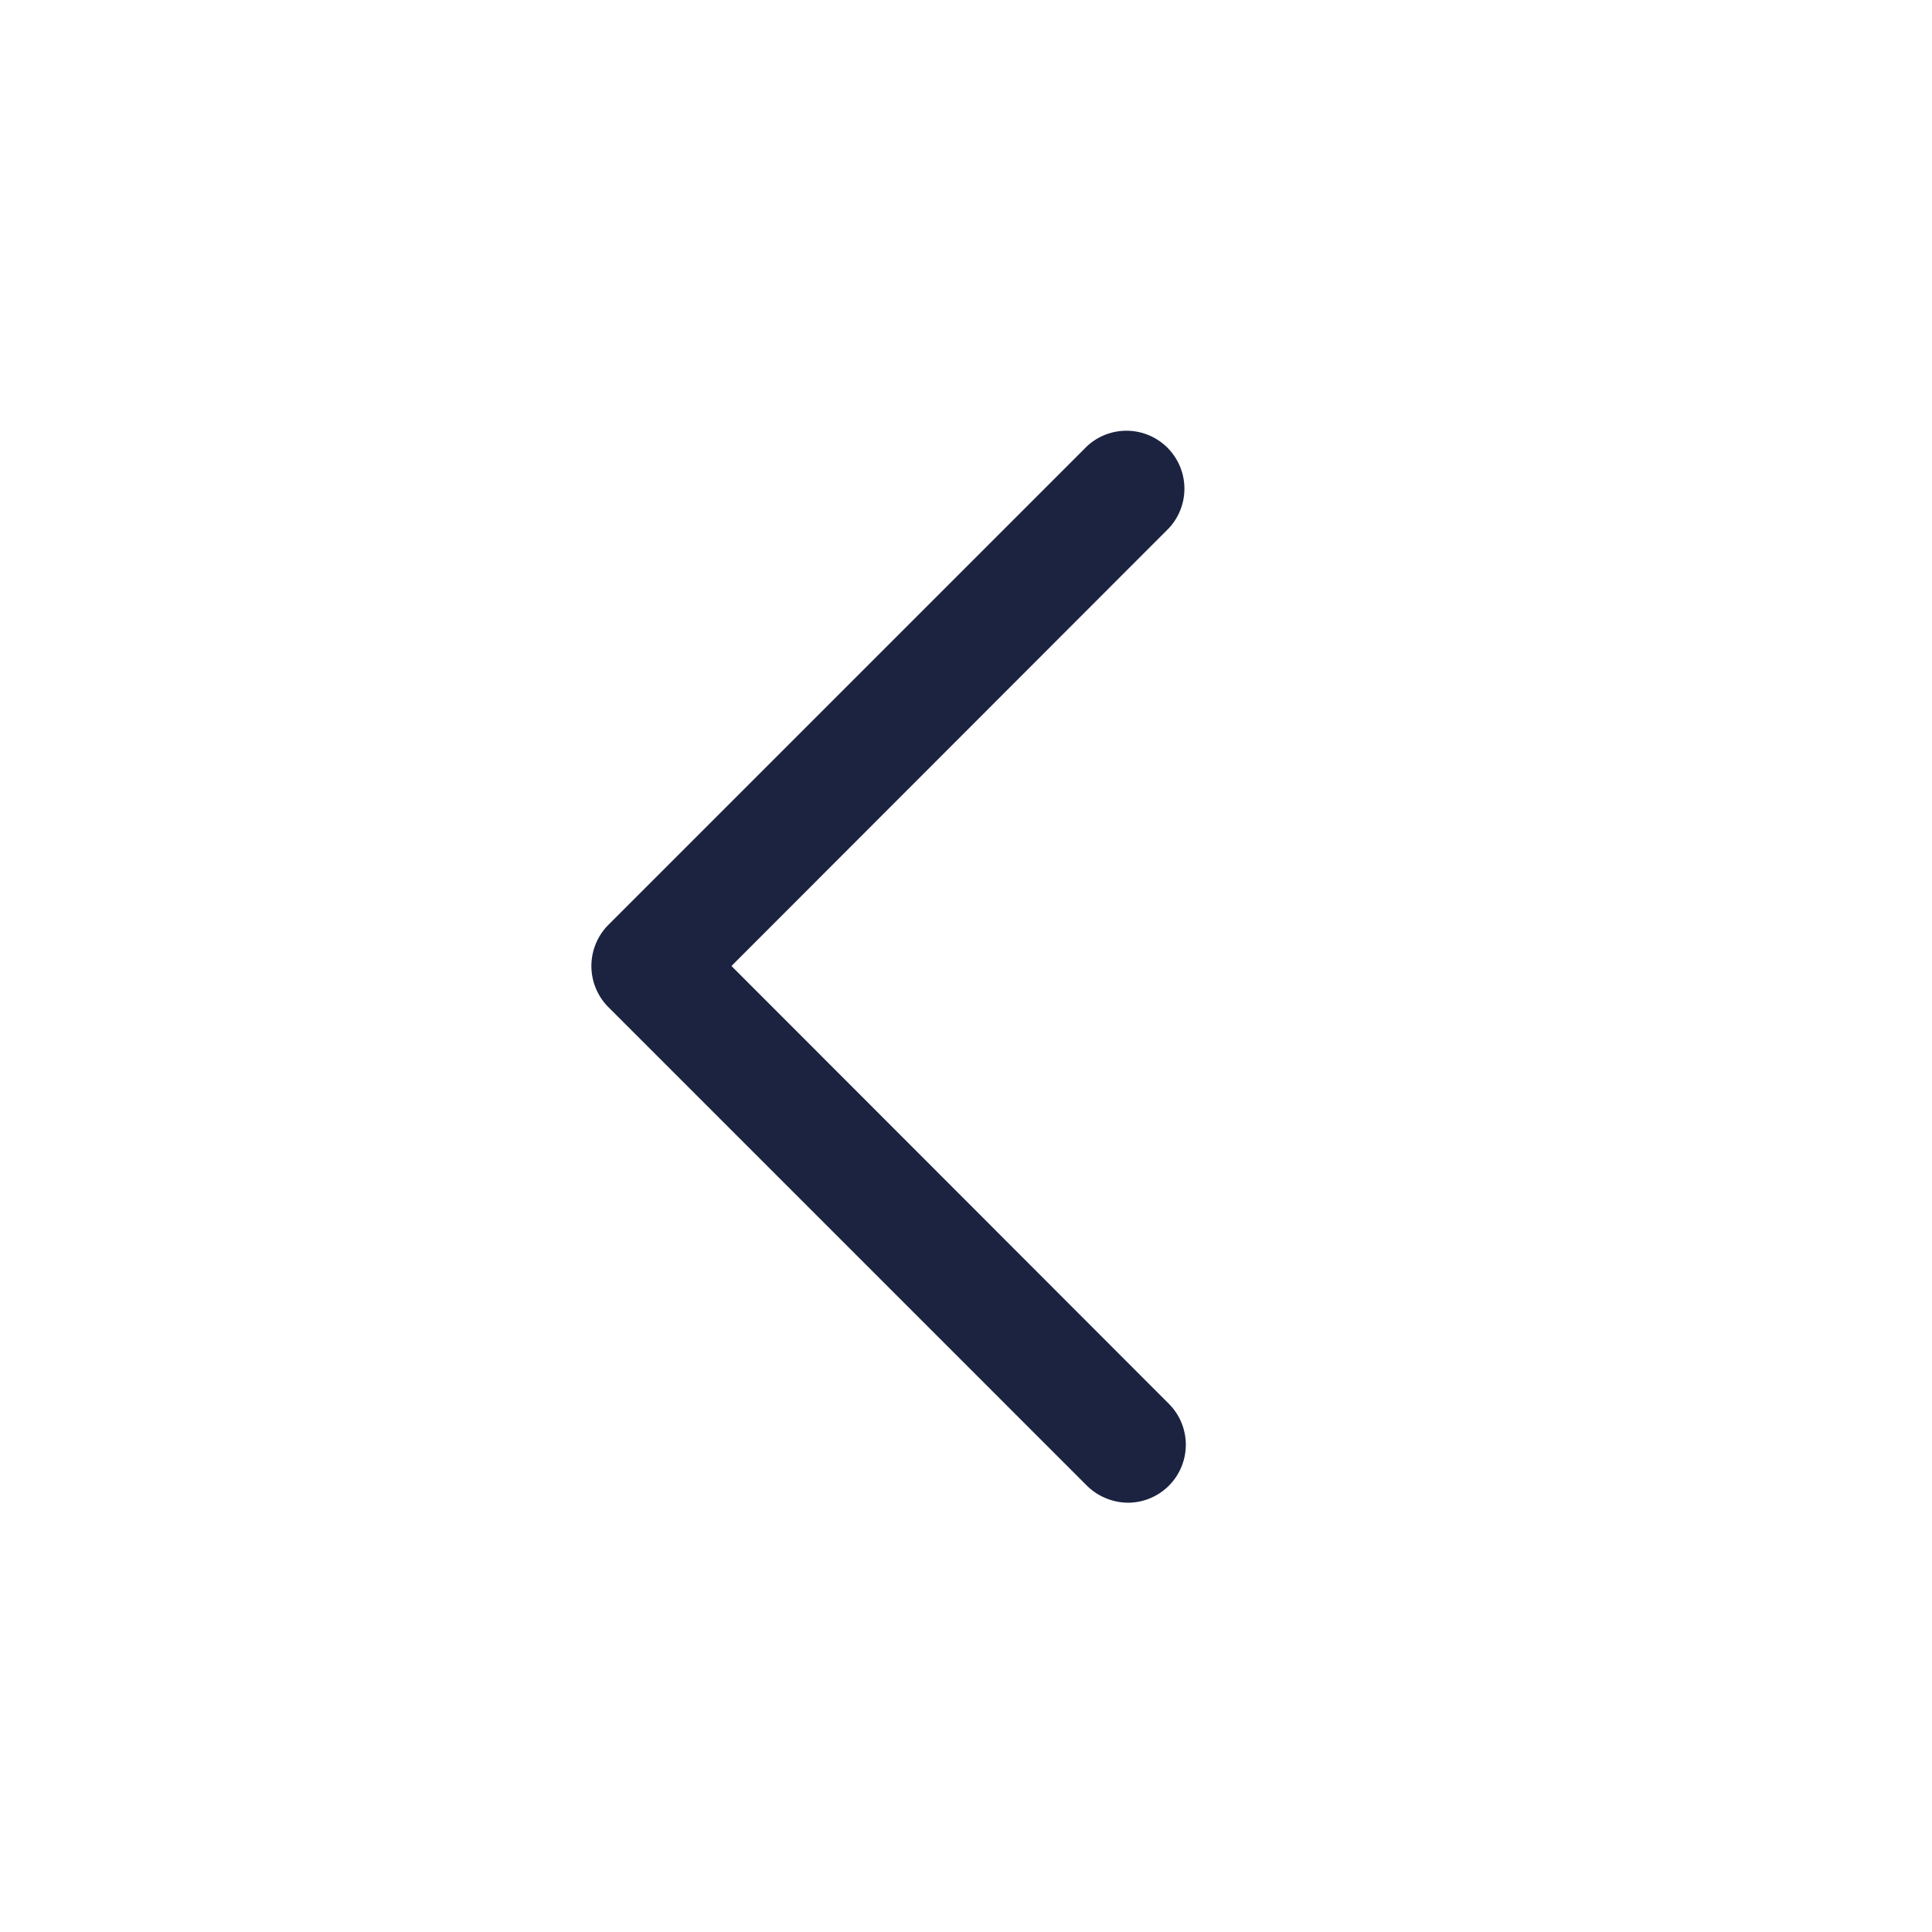 <svg id="b30cfcd9-d240-4acb-bc0c-f6b2ff6a3135" data-name="Calque 1" xmlns="http://www.w3.org/2000/svg" viewBox="0 0 50 50"><defs><style>.e48cc6ef-6ee7-41ba-a7d0-b30f37350a07{fill:none;}.a6f4d5f7-96cd-4e5c-95a7-7b6950aa82bb{fill:#1b2341;}</style></defs><rect id="b9feee9a-db2d-4e6b-b729-bbdc02c875b4" data-name="Bkg-icon-14" class="e48cc6ef-6ee7-41ba-a7d0-b30f37350a07" width="50" height="50"/><path class="a6f4d5f7-96cd-4e5c-95a7-7b6950aa82bb" d="M29.19,38.89a1.53,1.53,0,0,1-1.06-.44L15.74,26.06a1.51,1.51,0,0,1,0-2.12L28.13,11.55a1.5,1.5,0,0,1,2.12,2.12L18.93,25,30.25,36.33a1.5,1.5,0,0,1-1.06,2.56Z"/></svg>
